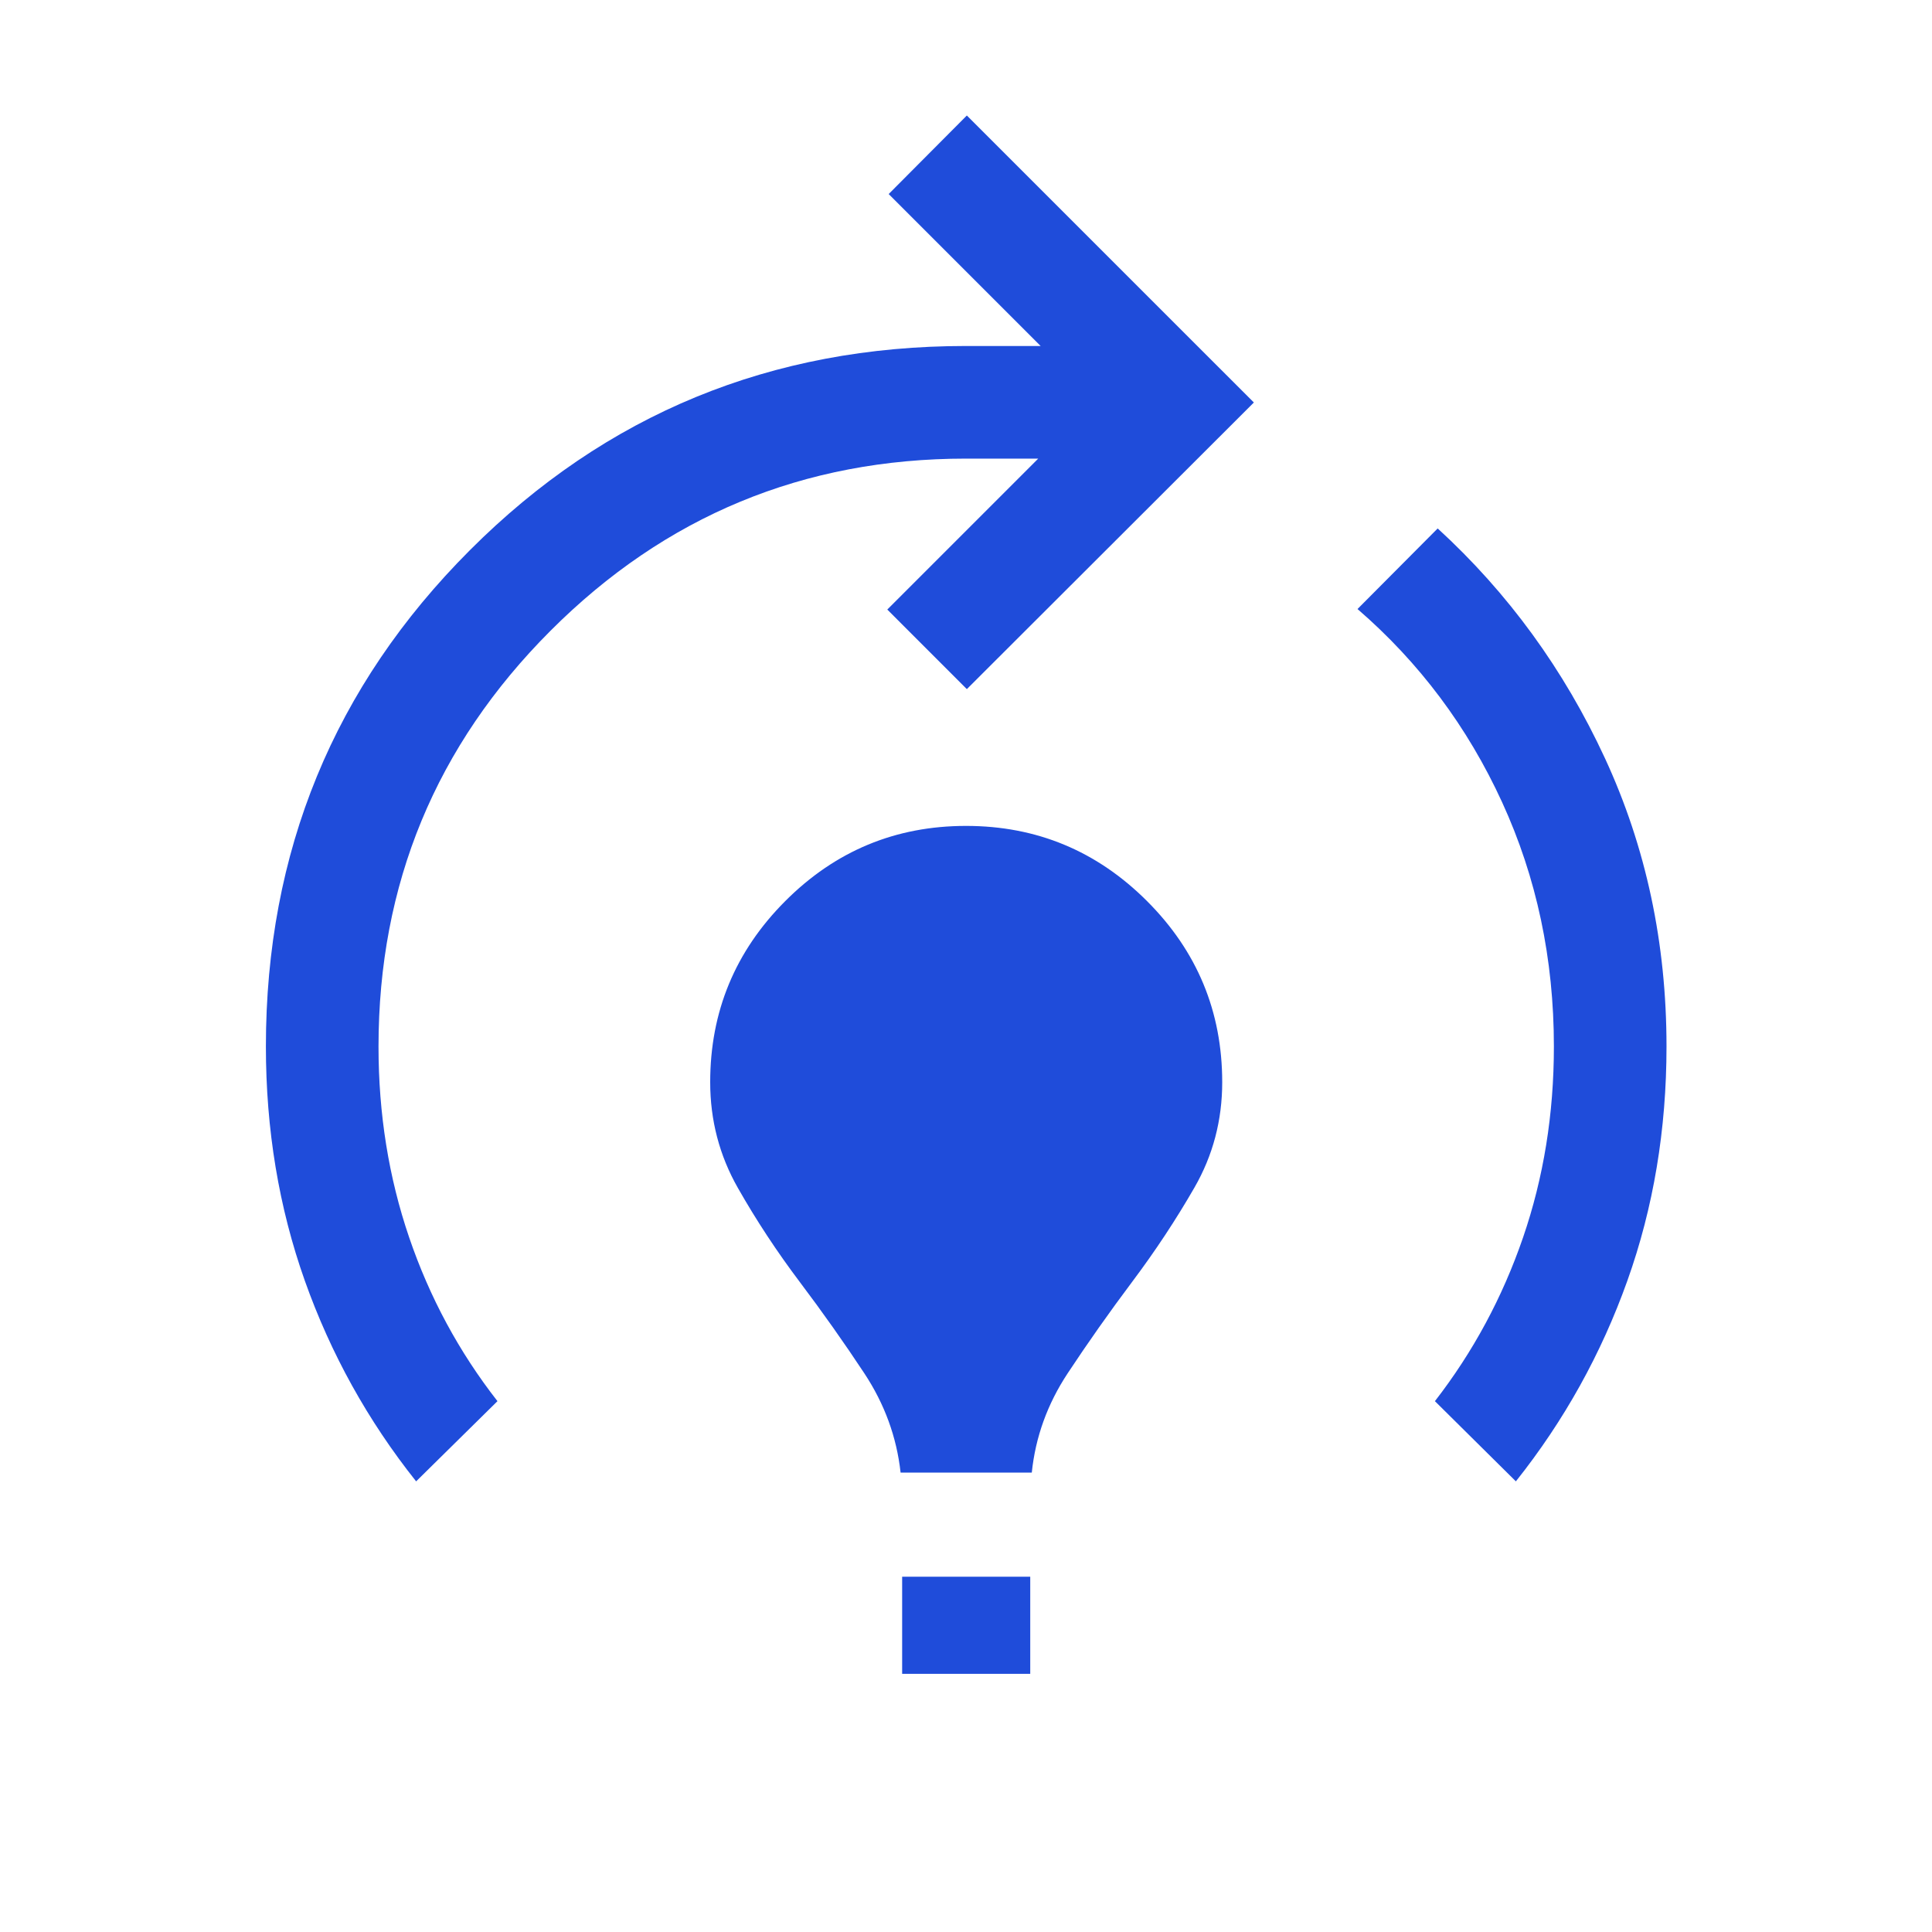 <svg xmlns="http://www.w3.org/2000/svg" height="24px" viewBox="0 -960 960 960" width="24px" fill="#1f4cda"><path d="M206.77-223.92q-35.96-45.2-55.31-99.7-19.34-54.5-19.34-116.38 0-145.15 101.36-246.61Q334.85-788.08 480-788.08h37.08l-75.5-75.5 38.84-39.03L623.04-760 480.42-617.58l-39.53-39.54 75-75H480q-120.99 0-206.46 85.54-85.46 85.54-85.46 206.64 0 50.17 15.23 94.82 15.23 44.66 43.88 81.35l-40.42 39.85Zm240.73-4.35q-2.92-26.46-18-49.31-15.08-22.84-32.09-45.4-17.02-22.57-30.77-46.75t-13.75-52.54q0-52.61 37.29-89.98 37.29-37.36 89.84-37.36 52.56 0 89.92 37.35 37.37 37.36 37.37 90.01 0 28.37-13.8 52.35t-30.87 46.73q-17.06 22.75-32.14 45.59-15.08 22.85-17.81 49.31H447.5Zm.77 100v-48.27h63.65v48.27h-63.65Zm304.96-95.65L713-263.77q28.46-36.69 43.79-81.31 15.33-44.62 15.33-94.92 0-65.3-25.75-121.42-25.75-56.12-71.83-95.96l39.84-40.04q52.54 48.1 83.12 114.2 30.58 66.1 30.58 143.22 0 61.88-19.45 116.38-19.44 54.5-55.4 99.7Z"/></svg>